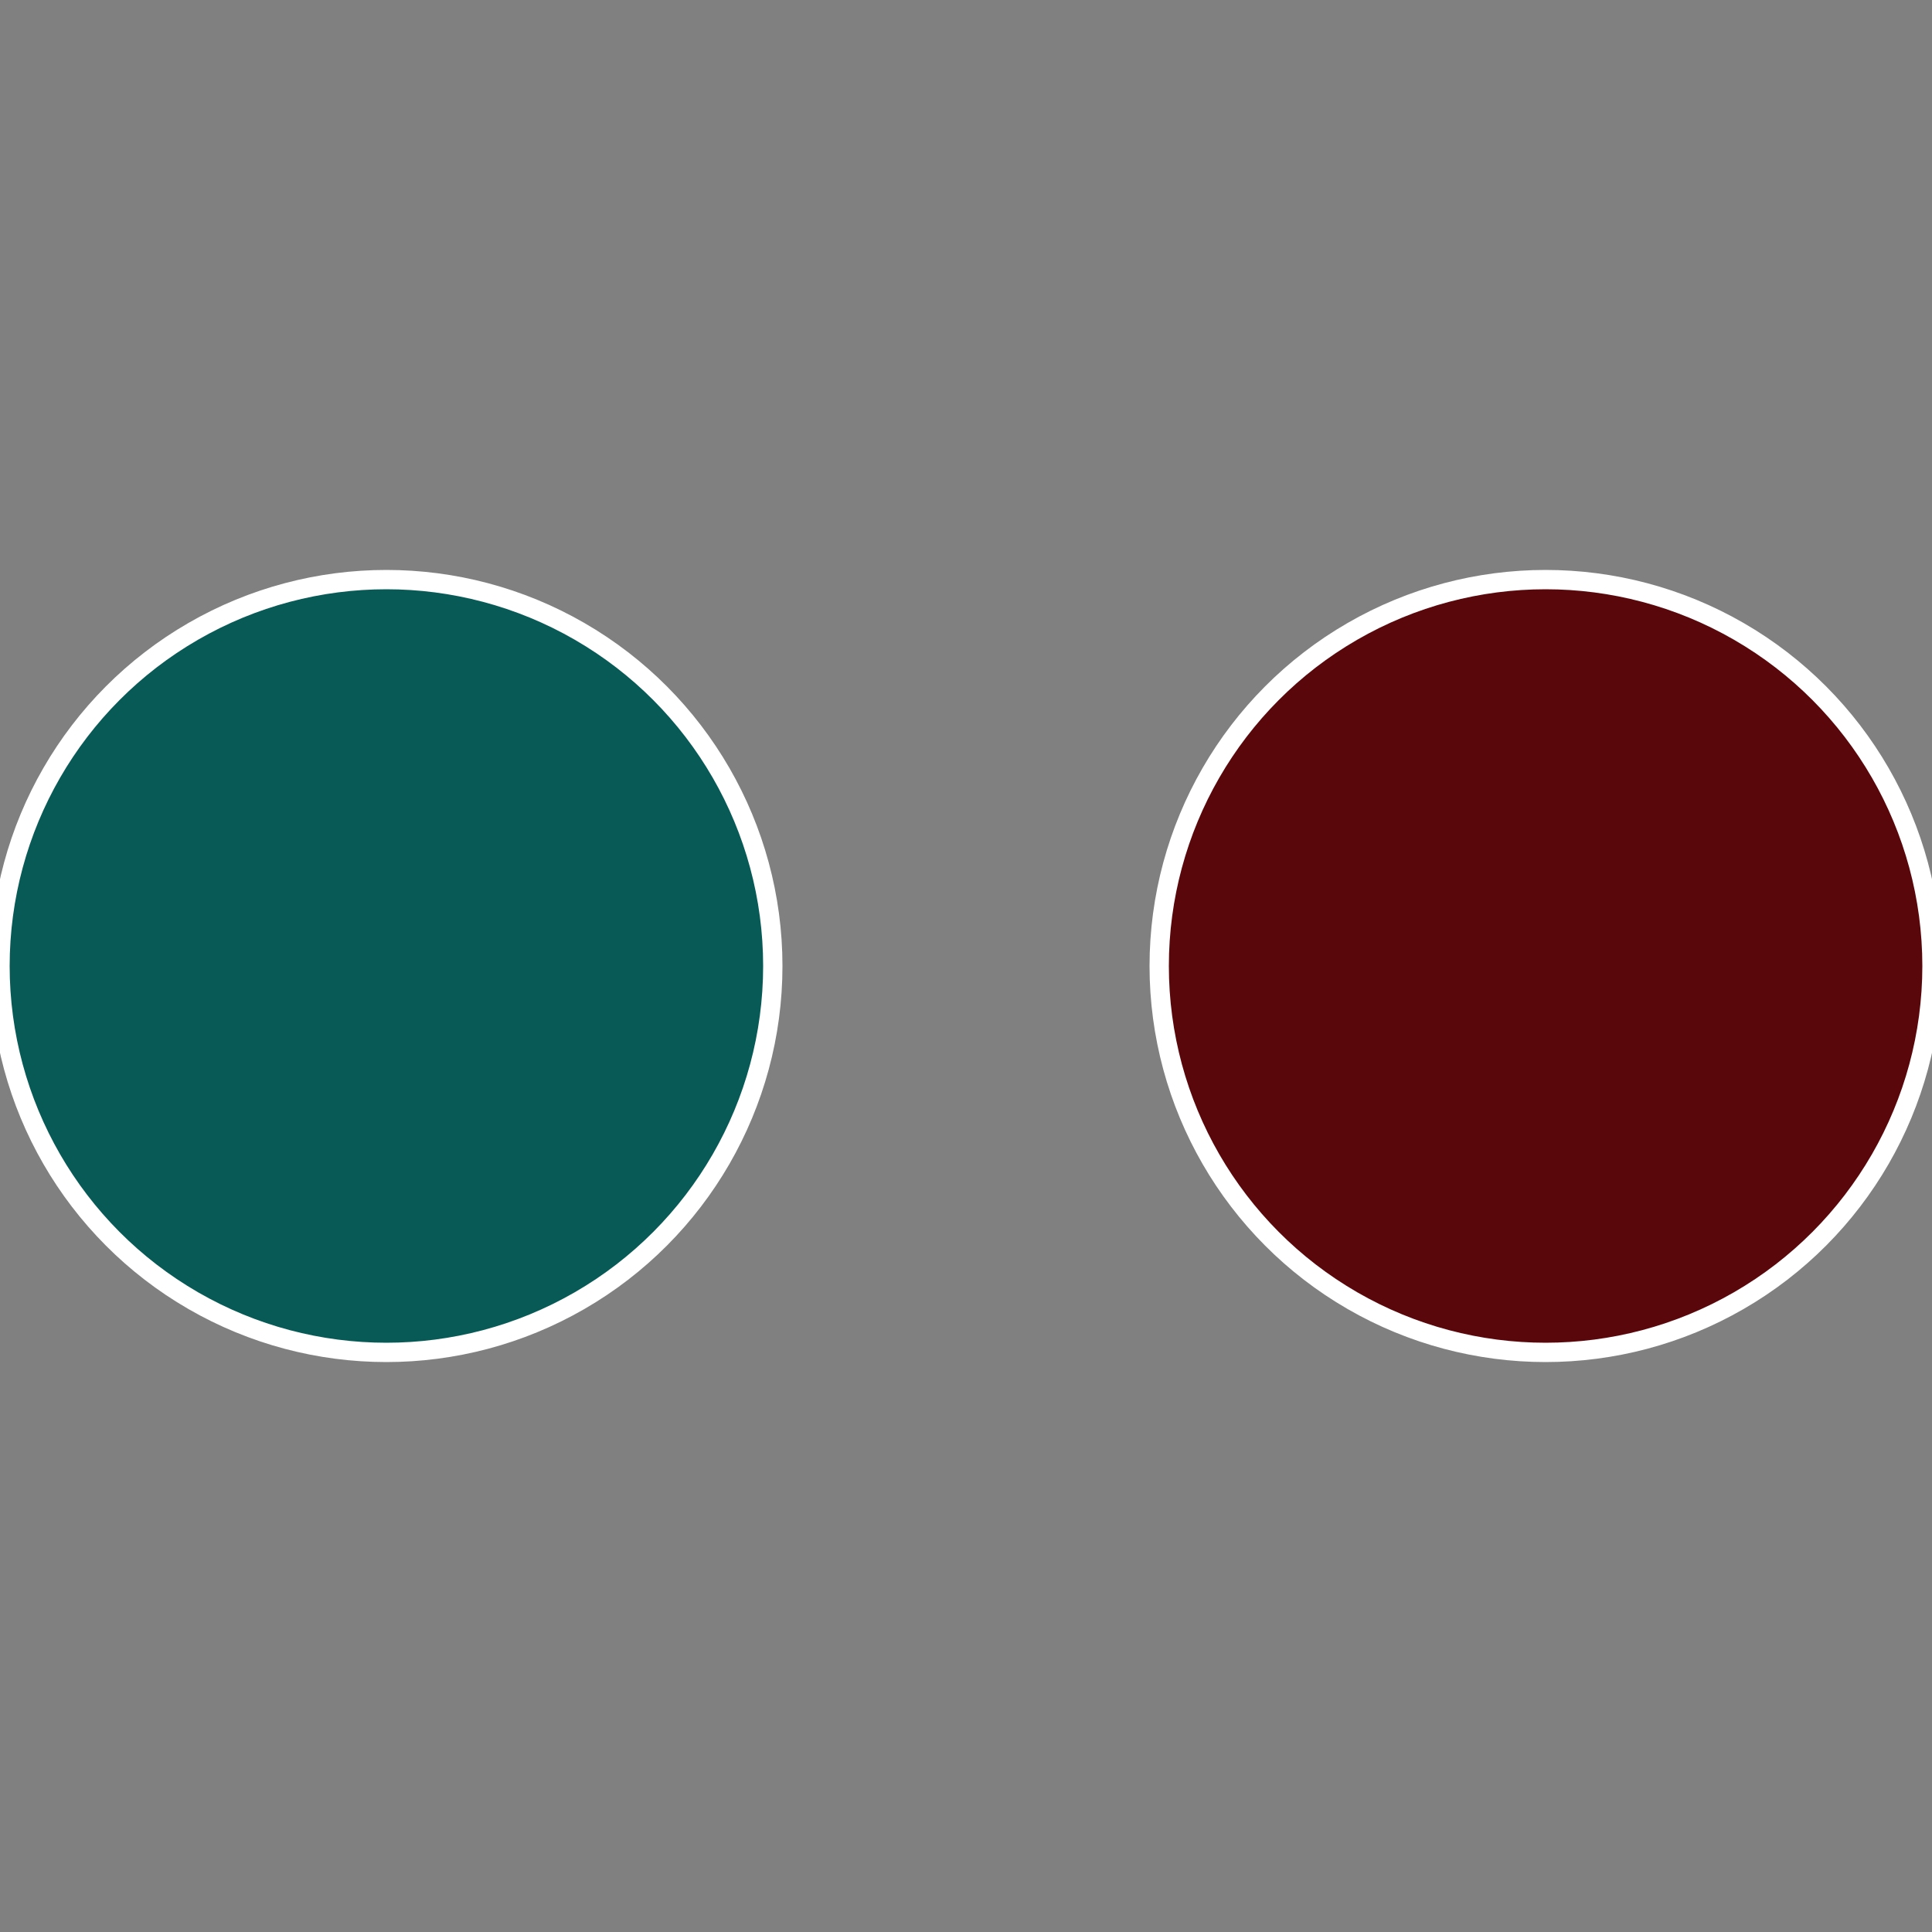 <?xml version="1.0" standalone="no"?>
<svg width="500" height="500" viewBox="-1 -1 2 2" xmlns="http://www.w3.org/2000/svg">
 
                <rect x="-1" y="-1" width="2" height="2" fill="#808080" stroke="none"/>
 
                <circle cx="0.6" cy="0" r="0.4" fill="#5a070b" stroke="#fff" stroke-width="1%" />
             
                <circle cx="-0.6" cy="7.3478807948841E-17" r="0.4" fill="#075a56" stroke="#fff" stroke-width="1%" />
            </svg>
